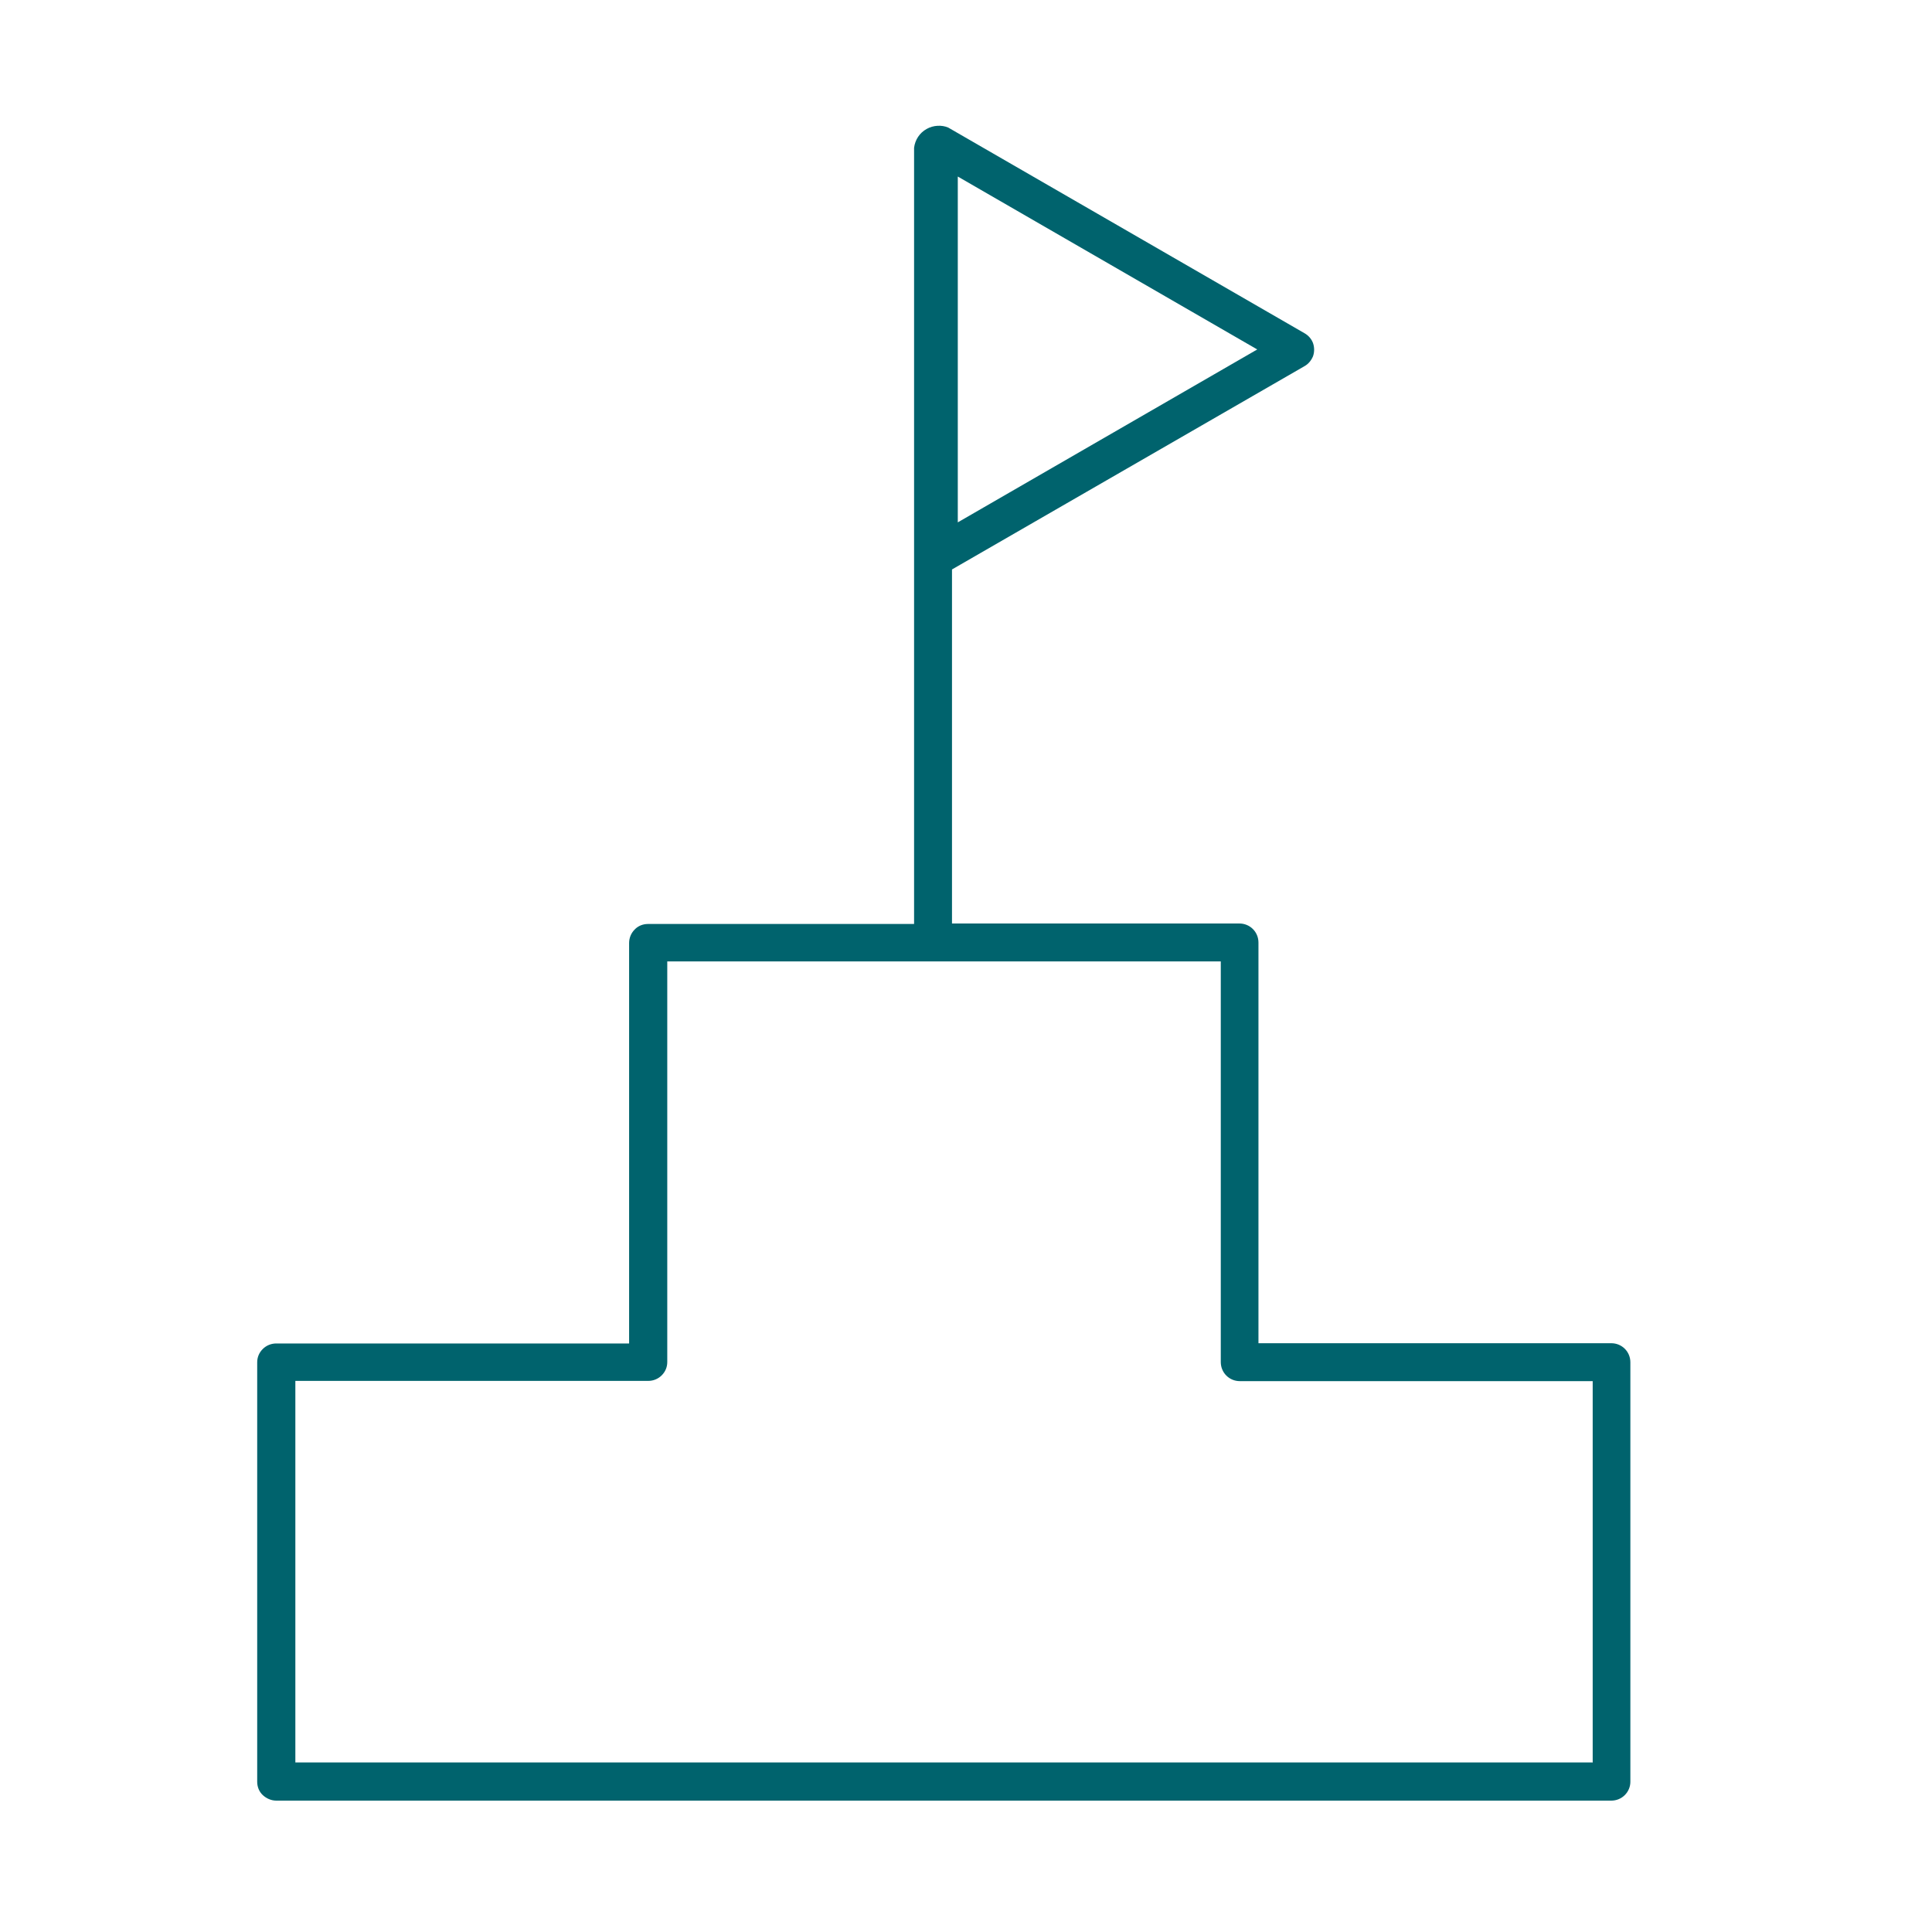 <?xml version="1.0" encoding="UTF-8"?> <svg xmlns="http://www.w3.org/2000/svg" id="Layer_1" width="80px" height="80px" viewBox="0 0 80 80"><defs><style>.cls-1{fill:#00636d;}</style></defs><path class="cls-1" d="m66.72,55.62h-14.61v-16.59c0-.21-.08-.41-.23-.56s-.35-.23-.56-.23h-11.9v-14.66l14.6-8.42c.16-.09.28-.24.35-.41.06-.17.06-.37,0-.54-.06-.17-.19-.32-.35-.41l-14.76-8.52c-.26-.11-.61-.1-.89.06-.29.16-.48.45-.52.78v32.14s-11.02,0-11.02,0c-.21,0-.41.08-.55.23-.15.15-.23.35-.23.56v16.58h-14.61c-.21,0-.41.08-.56.23-.15.15-.23.34-.23.55v17.37c0,.21.08.41.23.55s.35.23.56.23h55.28c.21,0,.41-.08.56-.23.15-.15.23-.35.23-.55v-17.37c0-.21-.08-.41-.23-.56-.15-.15-.35-.23-.56-.23ZM39.66,7.31l12.4,7.16-12.4,7.16V7.31Zm26.28,65.67H12.23v-15.8h14.61c.21,0,.41-.08.56-.23.15-.15.23-.34.23-.55v-16.59h22.92v16.59c0,.21.08.41.23.56s.35.23.56.23h14.61v15.8Z"></path></svg> 